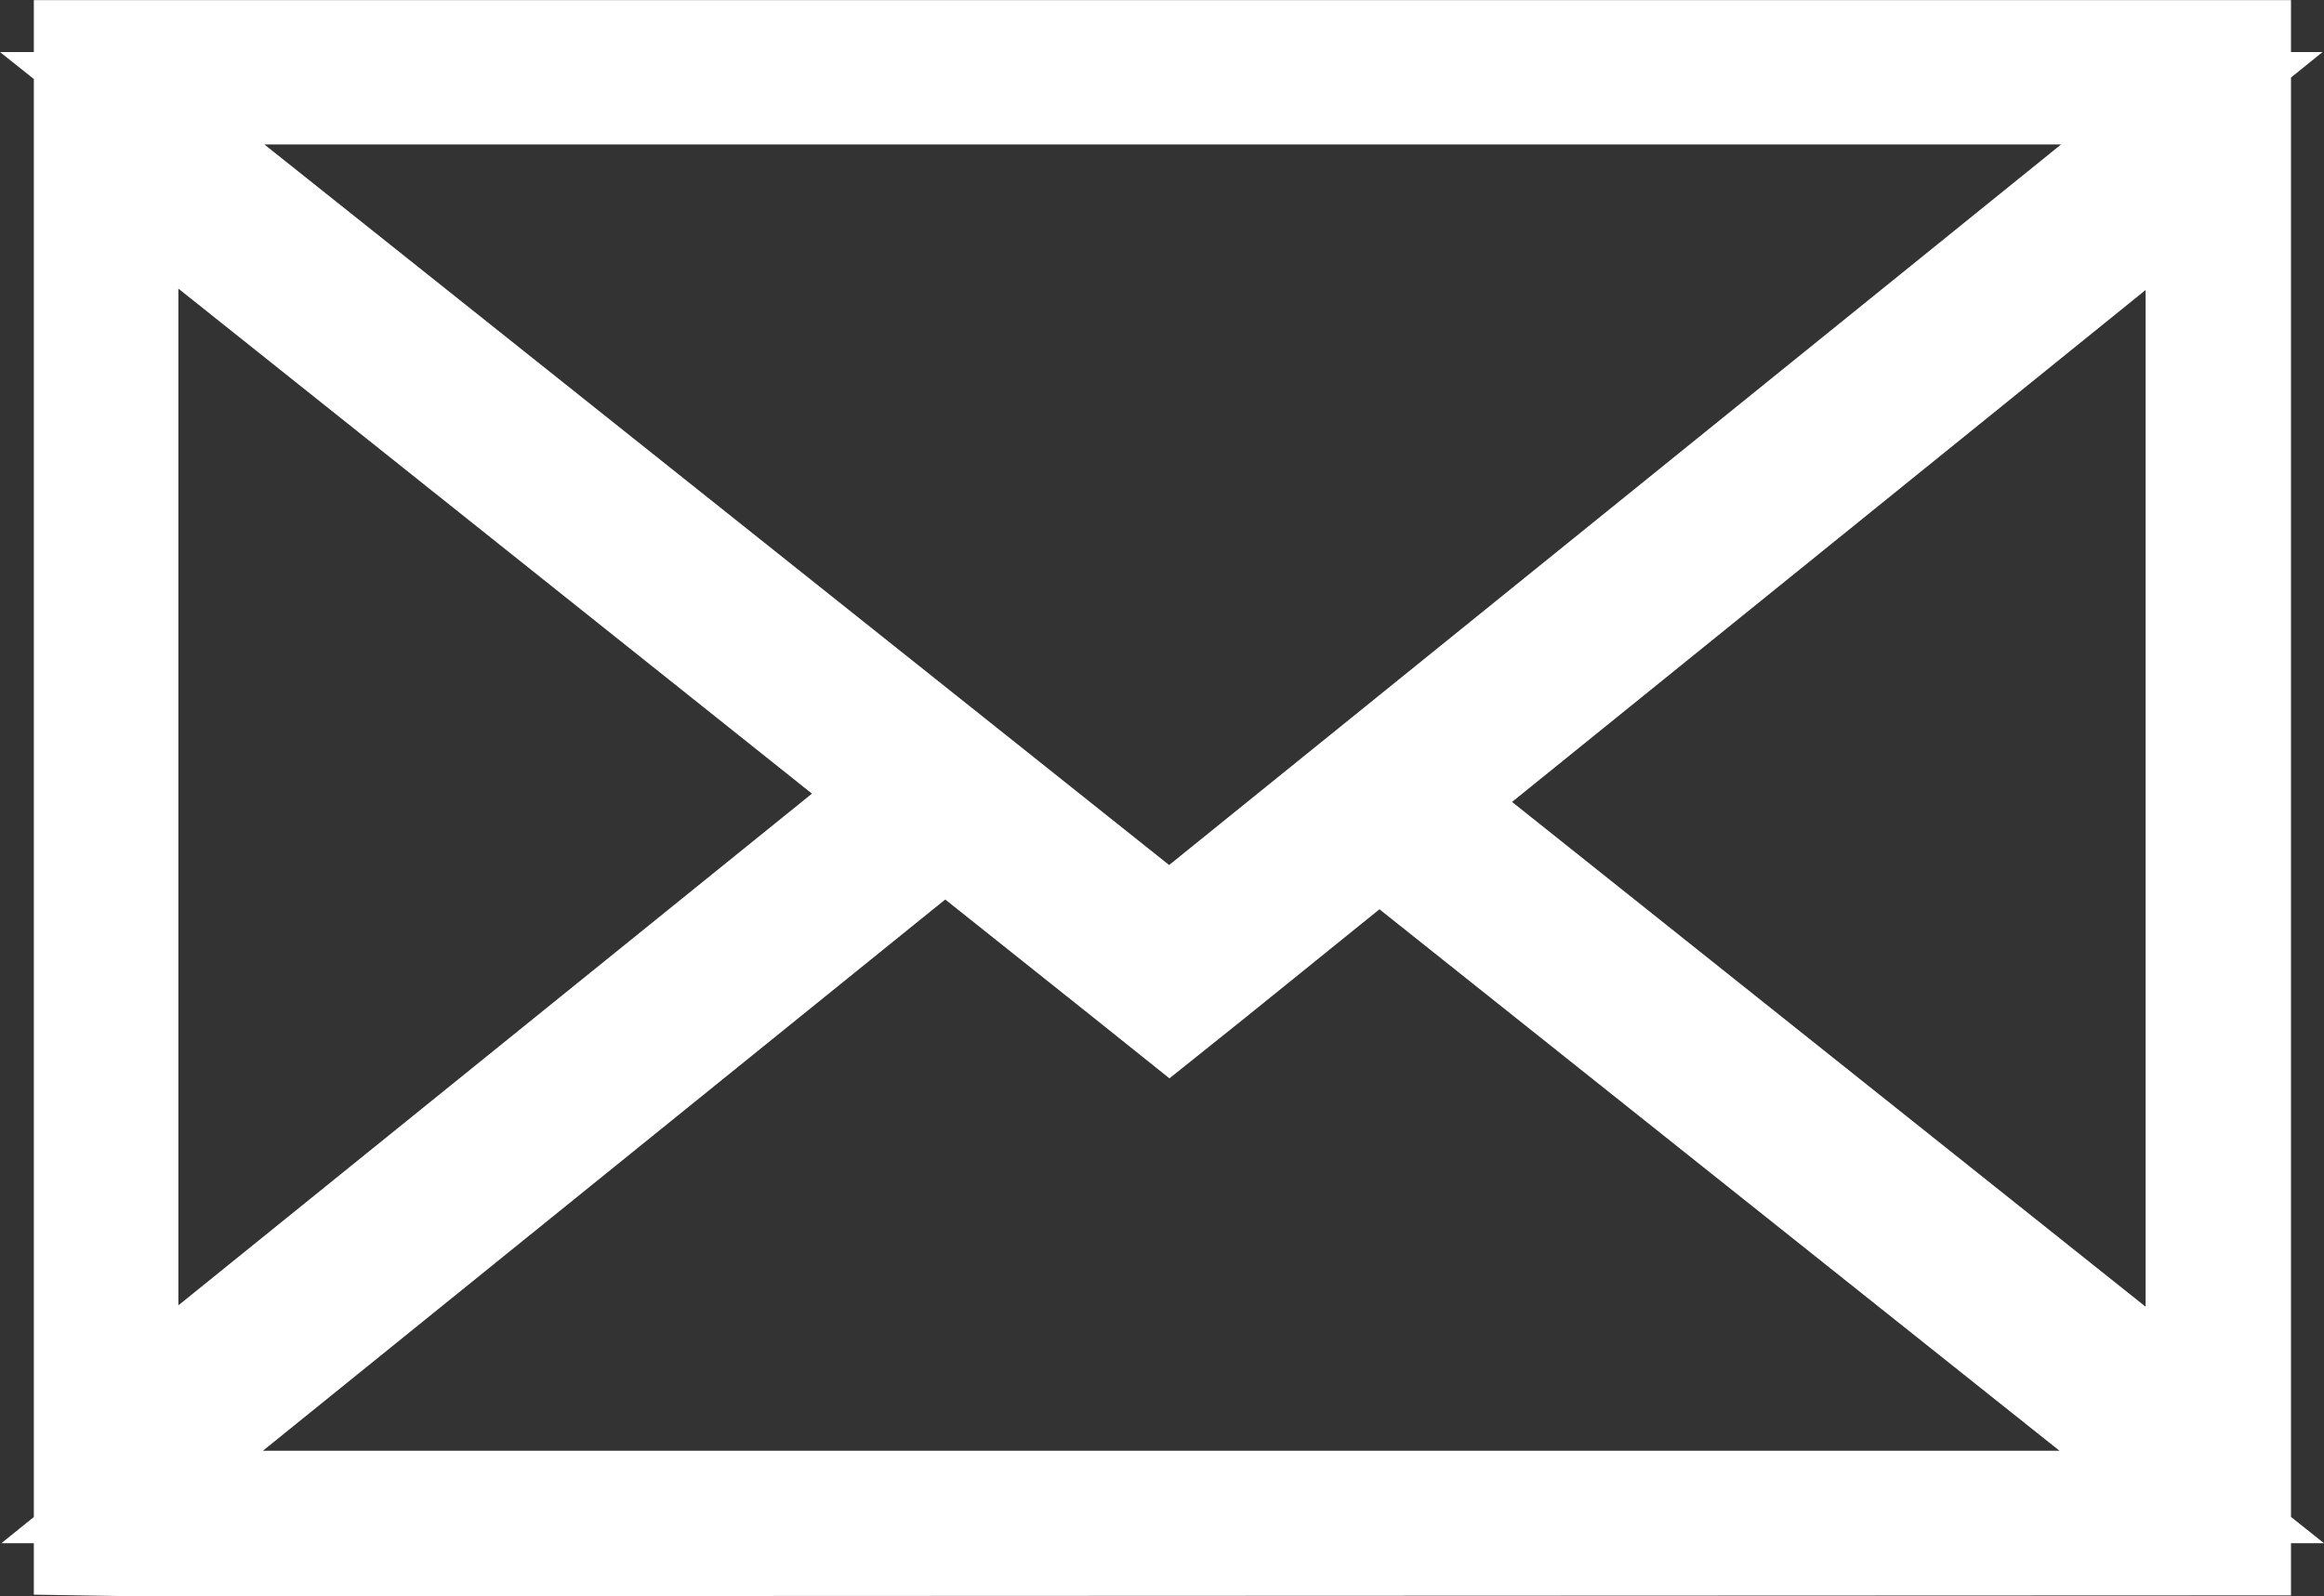 <svg xmlns="http://www.w3.org/2000/svg" width="25.145" height="17.272" viewBox="0 0 25.145 17.272">
  <rect x="0" y="0" width="25.145" height="17.272" fill="#333333" stroke="none"/>
  <path id="패스_20" data-name="패스 20" d="M9.359,8.591l1.928,1.536.5.4.5-.4,1.77-1.43,8.791,7H.564Zm5.336-.412L22.849,1.59V14.676ZM.564,1.584l8.154,6.5L.564,14.67Zm0-1.022H22.849L11.786,9.5ZM0,0V16.262l.564.009,22.858-.009V0Z" transform="translate(0.866 0.501)" fill="#fff" stroke="#fff" stroke-width="1"/>
</svg>
